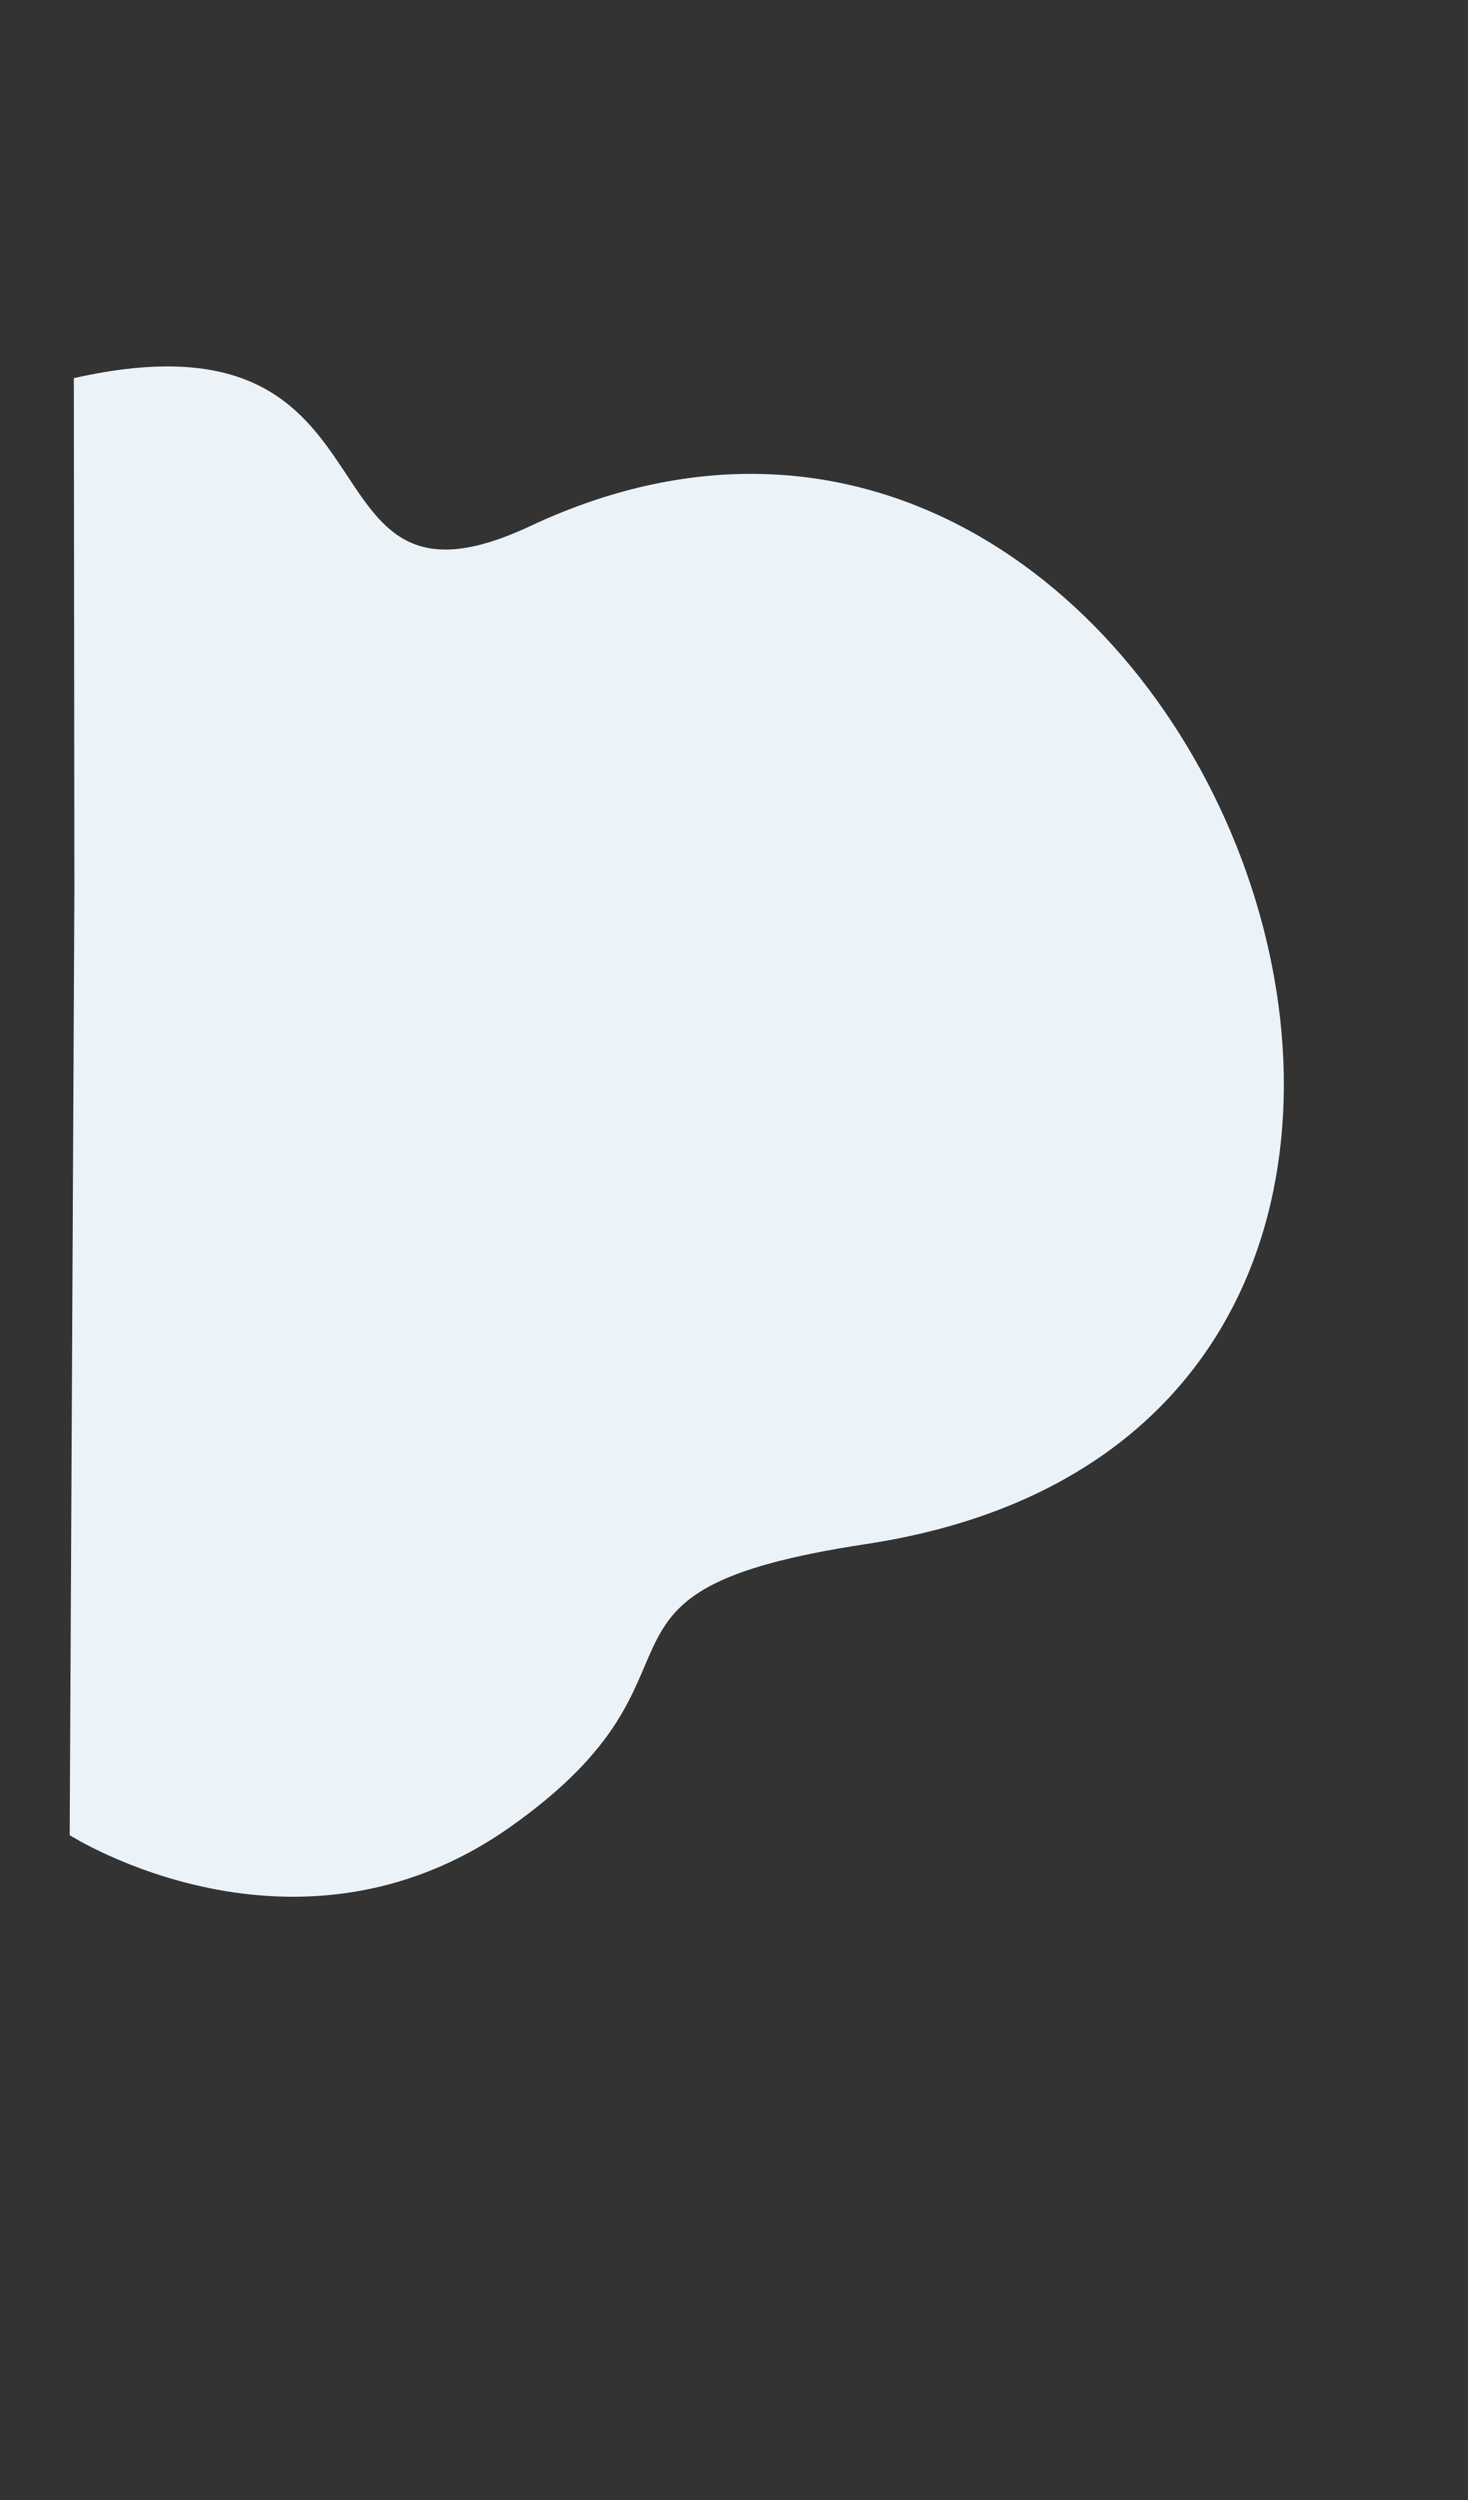 <svg xmlns="http://www.w3.org/2000/svg" width="678.722" height="1155.493"><rect width="100%" height="100%" fill="#333333" stroke="none"/><defs><clipPath id="clip-path"><path fill="none" d="M0-160h678.722V995.493H0z"/></clipPath><clipPath id="clip-path-2"><path id="Tracé_13" data-name="Tracé 13" d="m0-319.882 2.412 674.773 369.4 1.967 346.679-1.846-2.412-675.044-344.228-1.832Z" transform="translate(0 321.864)" fill="none"/></clipPath></defs><g id="Groupe_défilant_18" data-name="Groupe défilant 18" transform="translate(0 160)" clip-path="url('#clip-path')" style="mix-blend-mode:normal;isolation:isolate"><g id="Groupe_80" data-name="Groupe 80" transform="rotate(-90 520.179 198.315)"><g id="Groupe_79" data-name="Groupe 79" transform="translate(0 -321.864)" clip-path="url('#clip-path-2')"><g id="Groupe_78" data-name="Groupe 78" transform="translate(1.85 32.224)"><path id="Tracé_12" data-name="Tracé 12" d="m296.8 1.011-236.948.254L-3.305.952l-20.924-.1-63.279-.317L-376.6-.907s-66.5 104.095 3.779 203.672c72.866 103.242 108.773 19.668 130.766 164.564 55.36 364.727 616.331 155.608 470.5-155.286C175.935 100.1 332.777 160.286 296.8 1.011" transform="translate(405.067 .907)" fill="#ebf3f9"/></g></g></g></g></svg>